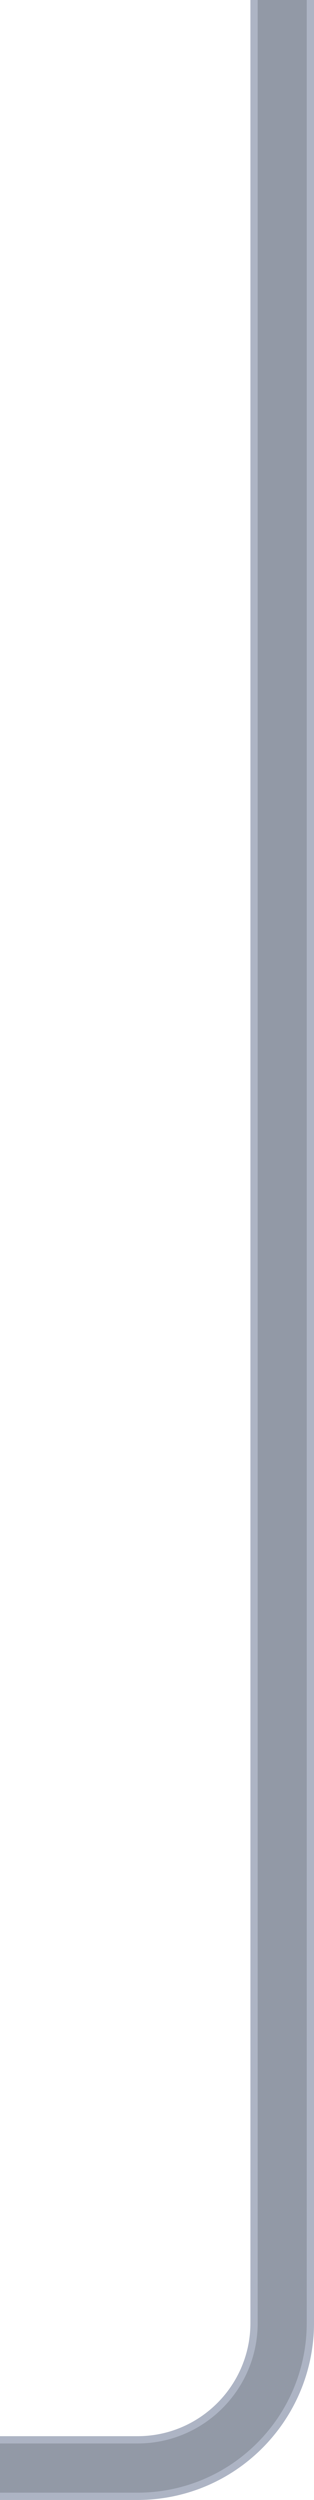 <?xml version="1.0" encoding="UTF-8"?>
<svg id="Laag_2" xmlns="http://www.w3.org/2000/svg" viewBox="0 0 489.9 3888.57">
  <defs>
    <style>
      .cls-1 {
        stroke: #9299a6;
        stroke-width: 76.54px;
      }

      .cls-1, .cls-2 {
        fill: none;
        stroke-miterlimit: 10;
      }

      .cls-2 {
        stroke: #adb4c4;
        stroke-width: 99.21px;
      }
    </style>
  </defs>
  <g id="Laag_1-2" data-name="Laag_1">
    <path class="cls-2" d="M440.3,0v3613.22c0,124.68-101.07,225.75-225.75,225.75H0"/>
    <path class="cls-1" d="M440.3,0v3613.22c0,124.68-101.07,225.75-225.75,225.75H0"/>
  </g>
</svg>